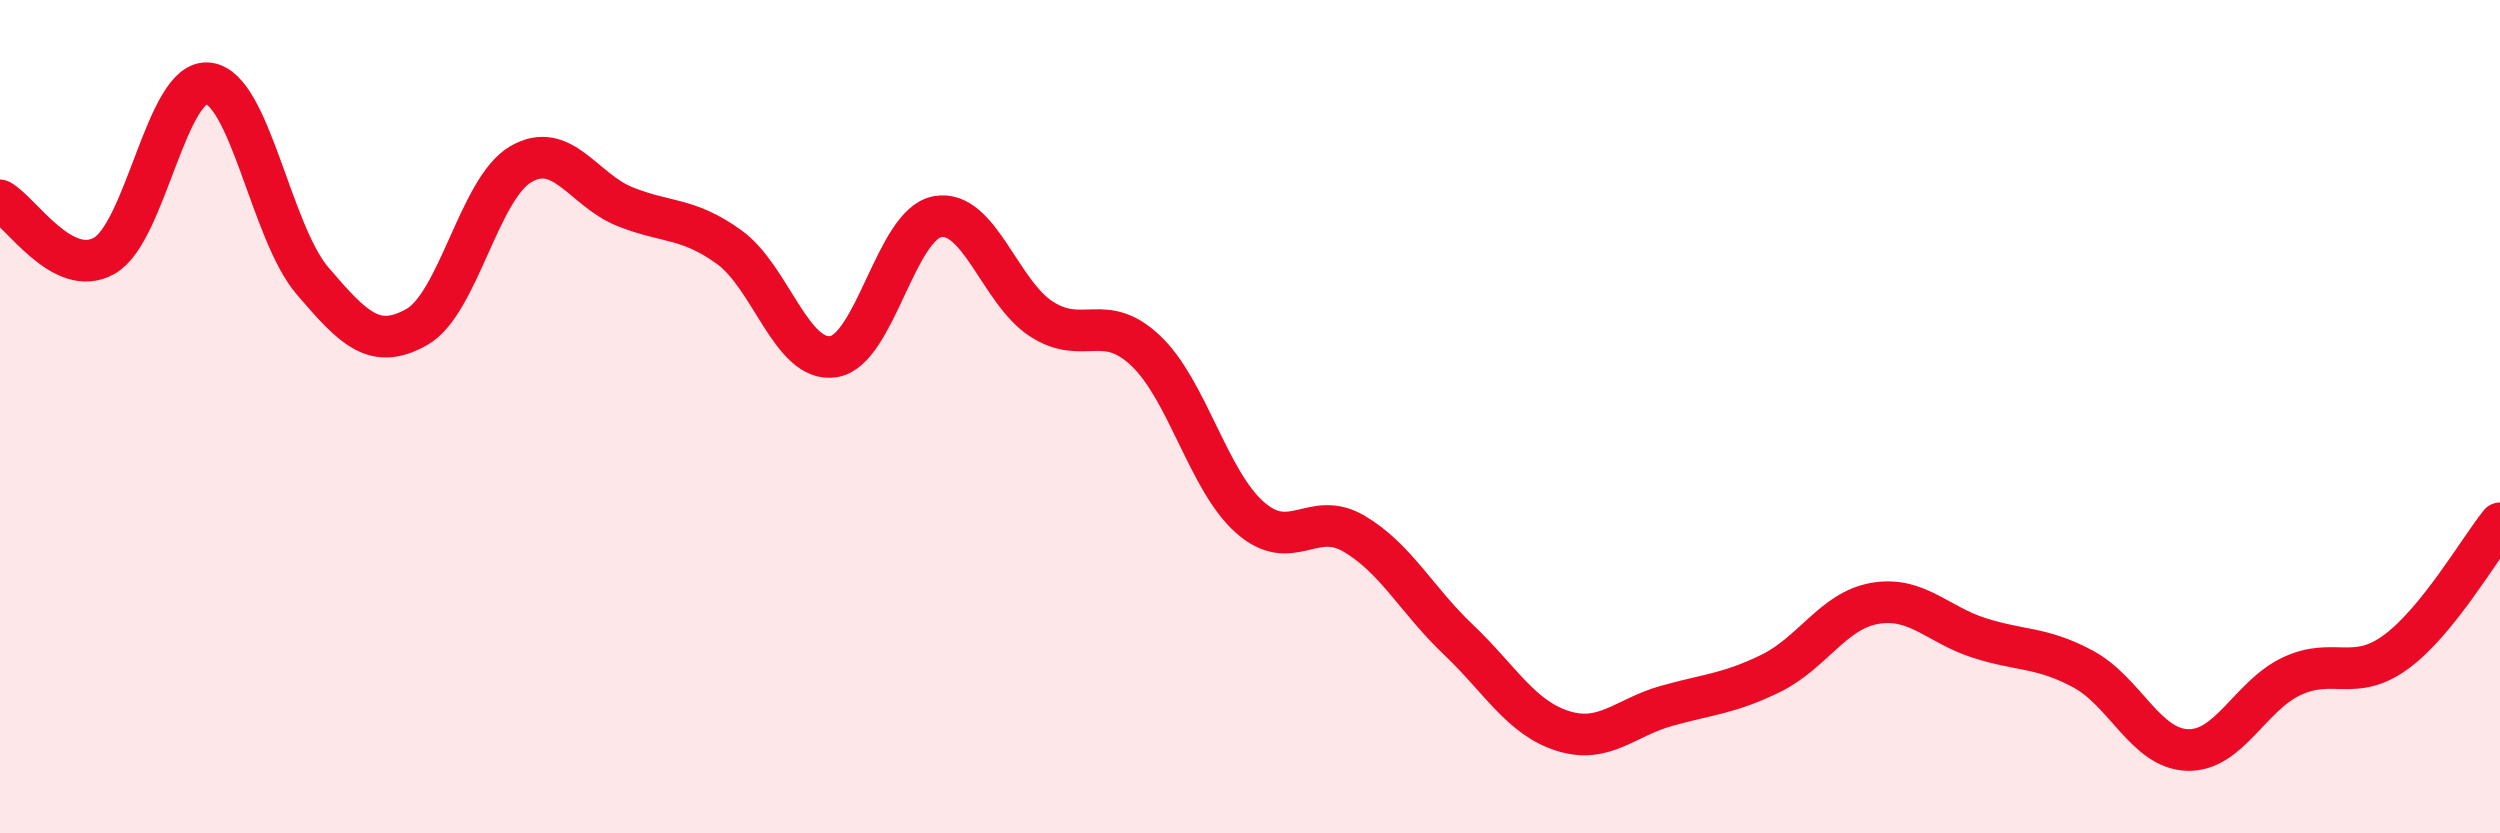 
    <svg width="60" height="20" viewBox="0 0 60 20" xmlns="http://www.w3.org/2000/svg">
      <path
        d="M 0,4.81 C 0.5,5.08 1.5,6.7 2.5,6.14 C 3.5,5.58 4,1.88 5,2 C 6,2.12 6.5,5.57 7.5,6.74 C 8.5,7.91 9,8.41 10,7.85 C 11,7.29 11.5,4.52 12.5,3.94 C 13.5,3.36 14,4.56 15,4.96 C 16,5.36 16.5,5.21 17.5,5.93 C 18.5,6.65 19,8.71 20,8.56 C 21,8.41 21.5,5.38 22.5,5.2 C 23.5,5.02 24,7.02 25,7.66 C 26,8.3 26.5,7.47 27.5,8.42 C 28.5,9.37 29,11.54 30,12.42 C 31,13.3 31.5,12.22 32.5,12.81 C 33.5,13.4 34,14.4 35,15.35 C 36,16.3 36.5,17.22 37.5,17.54 C 38.5,17.86 39,17.22 40,16.94 C 41,16.66 41.5,16.65 42.5,16.16 C 43.5,15.67 44,14.65 45,14.48 C 46,14.31 46.5,14.99 47.5,15.31 C 48.5,15.63 49,15.52 50,16.06 C 51,16.6 51.5,17.97 52.5,18 C 53.5,18.03 54,16.7 55,16.23 C 56,15.76 56.5,16.38 57.5,15.65 C 58.5,14.92 59.5,13.18 60,12.56L60 20L0 20Z"
        fill="#EB0A25"
        opacity="0.1"
        stroke-linecap="round"
        stroke-linejoin="round"
      />
      <path
        d="M 0,4.81 C 0.5,5.08 1.5,6.7 2.5,6.14 C 3.5,5.58 4,1.88 5,2 C 6,2.12 6.5,5.57 7.5,6.74 C 8.5,7.91 9,8.41 10,7.85 C 11,7.29 11.5,4.52 12.5,3.94 C 13.5,3.36 14,4.56 15,4.96 C 16,5.36 16.5,5.21 17.5,5.93 C 18.5,6.65 19,8.71 20,8.56 C 21,8.41 21.5,5.38 22.5,5.2 C 23.5,5.02 24,7.02 25,7.66 C 26,8.3 26.5,7.47 27.5,8.42 C 28.5,9.37 29,11.54 30,12.42 C 31,13.3 31.5,12.22 32.5,12.81 C 33.5,13.4 34,14.4 35,15.35 C 36,16.3 36.5,17.22 37.5,17.54 C 38.5,17.86 39,17.22 40,16.94 C 41,16.66 41.5,16.65 42.5,16.16 C 43.5,15.67 44,14.65 45,14.48 C 46,14.31 46.5,14.99 47.5,15.31 C 48.5,15.63 49,15.52 50,16.06 C 51,16.6 51.5,17.97 52.5,18 C 53.5,18.03 54,16.7 55,16.23 C 56,15.76 56.5,16.38 57.5,15.65 C 58.5,14.92 59.5,13.18 60,12.56"
        stroke="#EB0A25"
        stroke-width="1"
        fill="none"
        stroke-linecap="round"
        stroke-linejoin="round"
      />
    </svg>
  